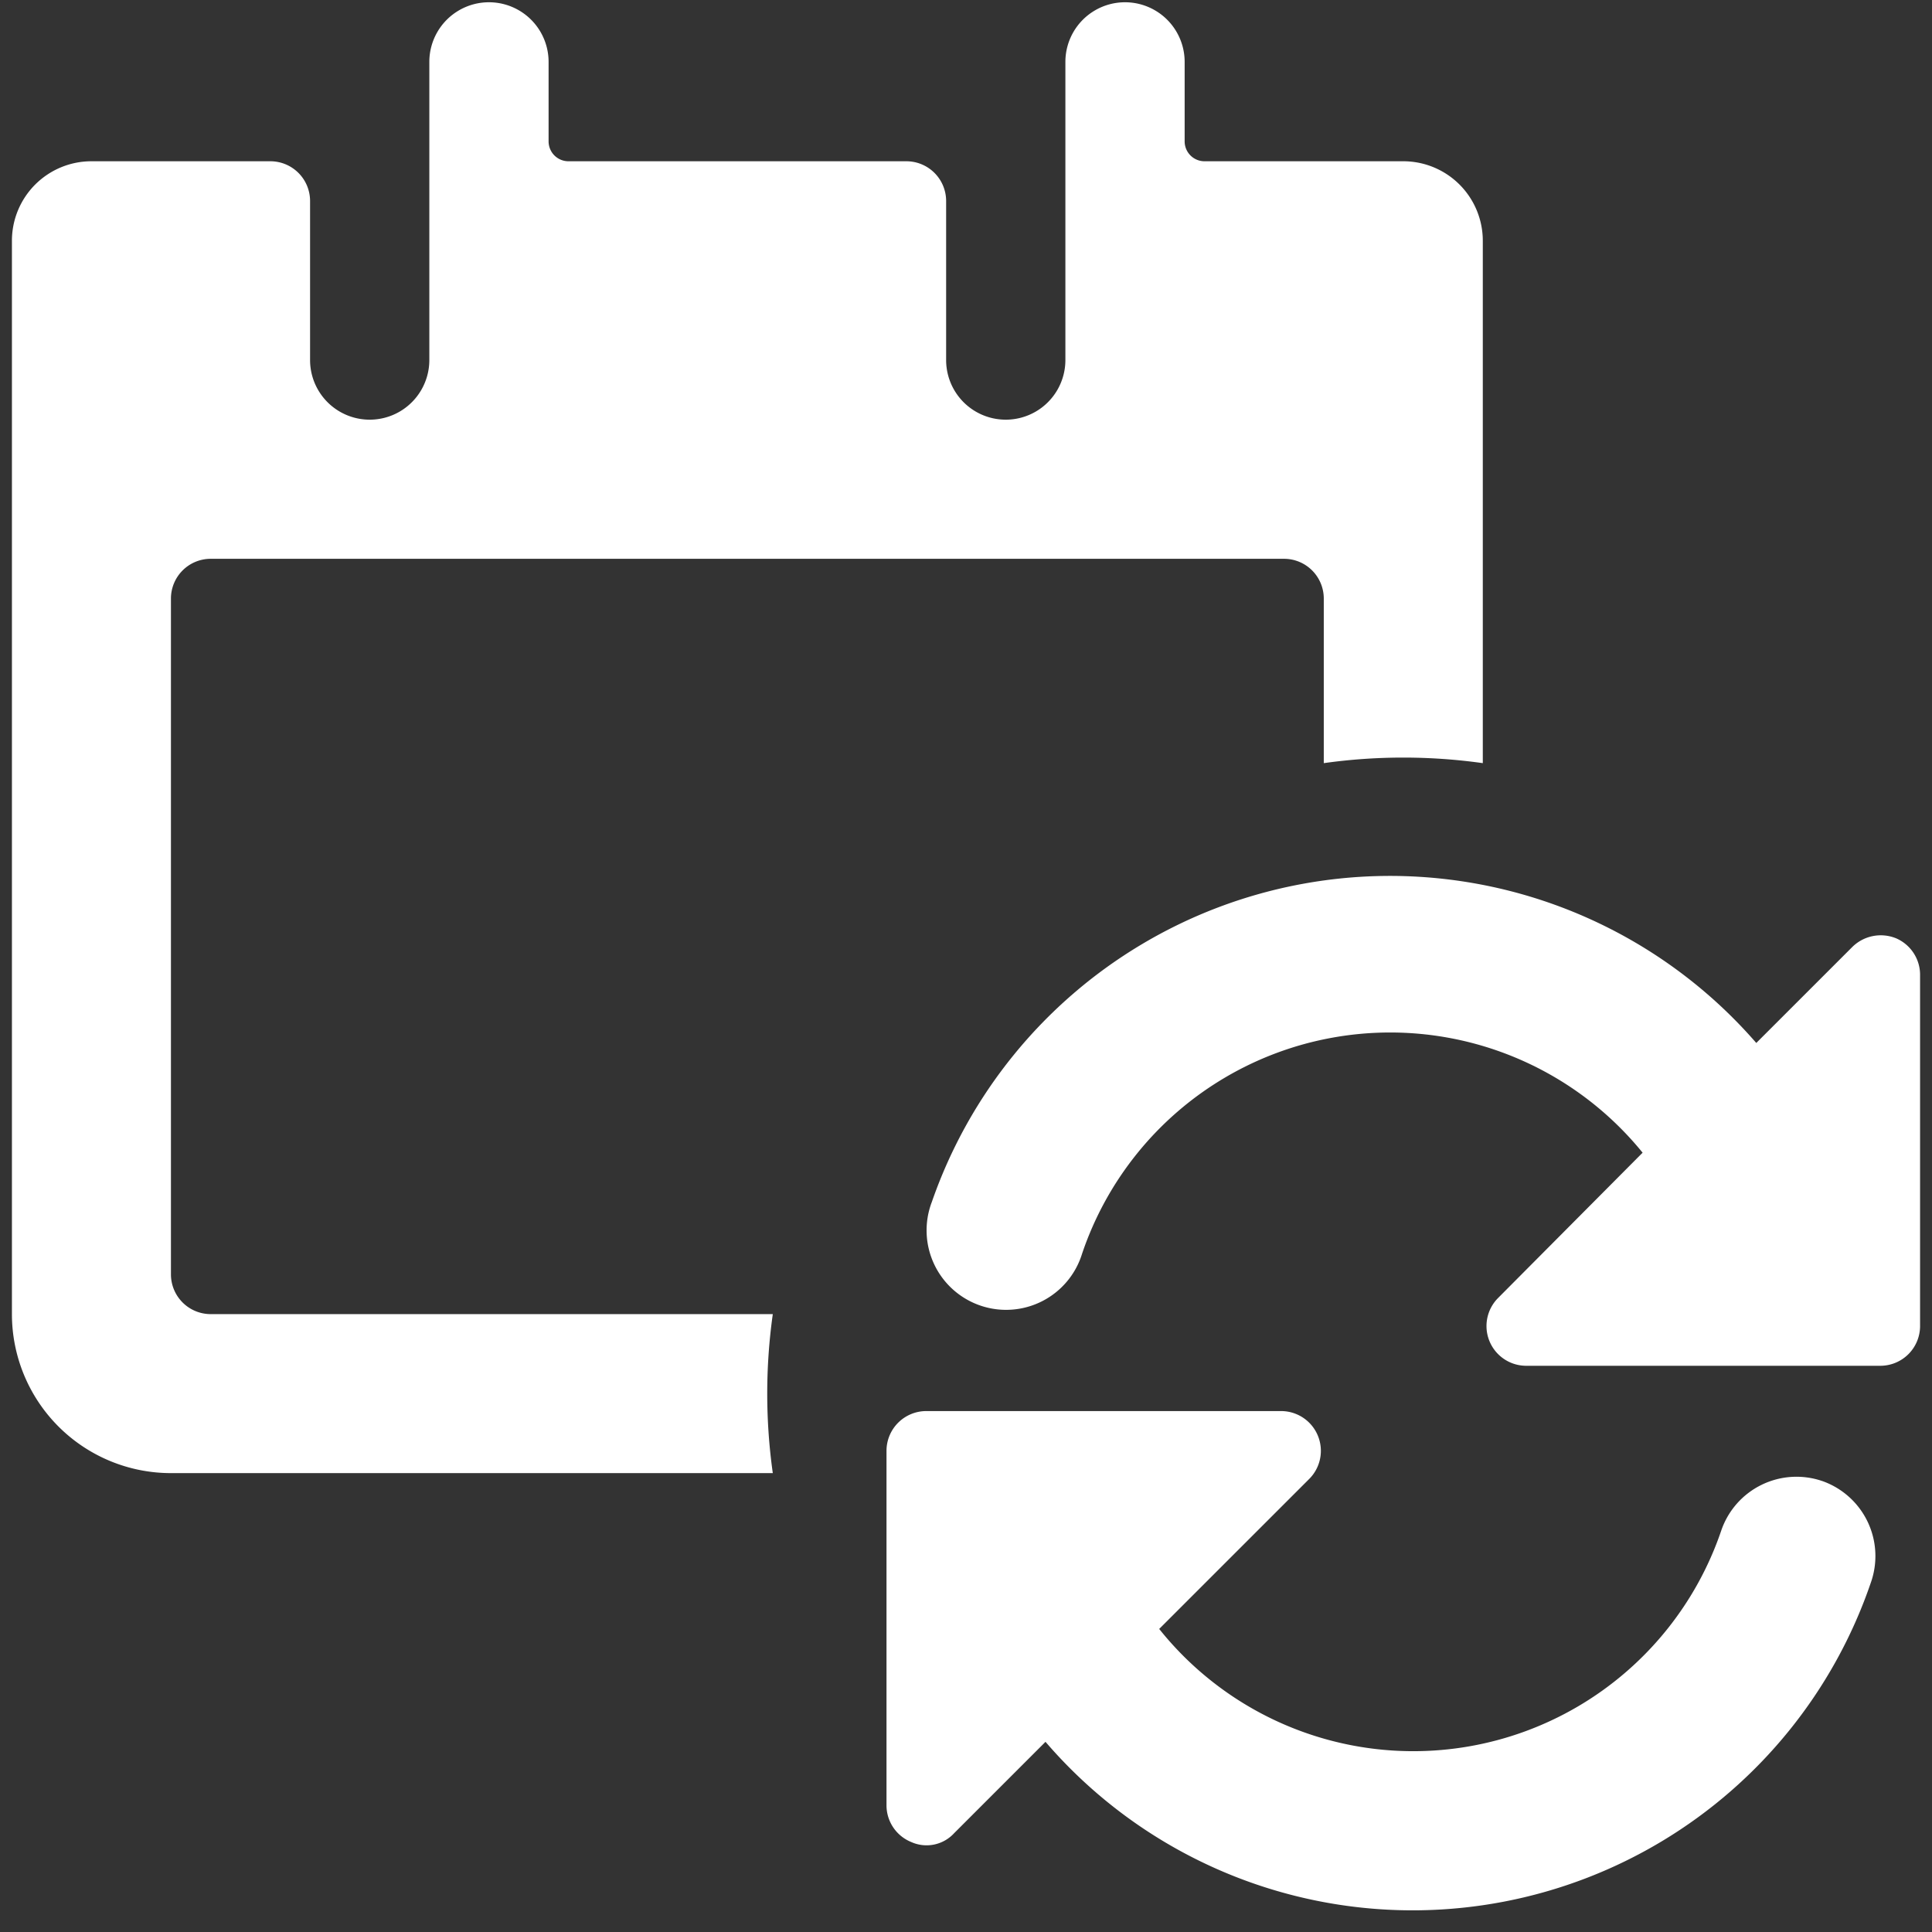 <svg fill="none" height="81" width="81" xmlns="http://www.w3.org/2000/svg"><rect width="100%" height="100%" fill="#333333" stroke="none"/><clipPath id="a"><path d="M.5.095h80v80H.5z"/></clipPath><g clip-path="url(#a)" fill="#fff"><path d="M8.833 55.095a1.667 1.667 0 01-1.666-1.667V25.095a1.667 1.667 0 011.666-1.667h45a1.667 1.667 0 011.667 1.667v6.9a23.935 23.935 0 016.667 0v-21.9a3.333 3.333 0 00-3.334-3.334H50.5a.833.833 0 01-.833-.833V2.595a2.5 2.5 0 10-5 0v12.5a2.5 2.5 0 11-5 0V8.428A1.667 1.667 0 0038 6.761H23.833A.833.833 0 0123 5.928V2.595a2.5 2.5 0 00-5 0v12.5a2.5 2.5 0 11-5 0V8.428a1.666 1.666 0 00-1.667-1.667h-7.5A3.333 3.333 0 00.5 10.095v45a6.667 6.667 0 006.667 6.666H32.4a23.935 23.935 0 010-6.666zM76.4 62.094a3.333 3.333 0 00-4.233 2.067A13.635 13.635 0 0148.6 68.294l6.267-6.266A1.667 1.667 0 0053.7 59.16H38.833a1.667 1.667 0 00-1.666 1.667v14.866a1.66 1.66 0 001.033 1.533 1.567 1.567 0 001.8-.366l3.833-3.833a20.3 20.3 0 0034.6-6.667 3.335 3.335 0 00-2.033-4.267z"/><path d="M79.467 39.328a1.7 1.7 0 00-1.8.366l-4.034 4.033a20.334 20.334 0 00-34.566 6.667 3.333 3.333 0 106.3 2.167 13.633 13.633 0 0123.5-4.234l-6.067 6.1a1.666 1.666 0 001.167 2.834h14.866a1.667 1.667 0 001.667-1.667v-14.7a1.667 1.667 0 00-1.033-1.567z"/></g></svg>